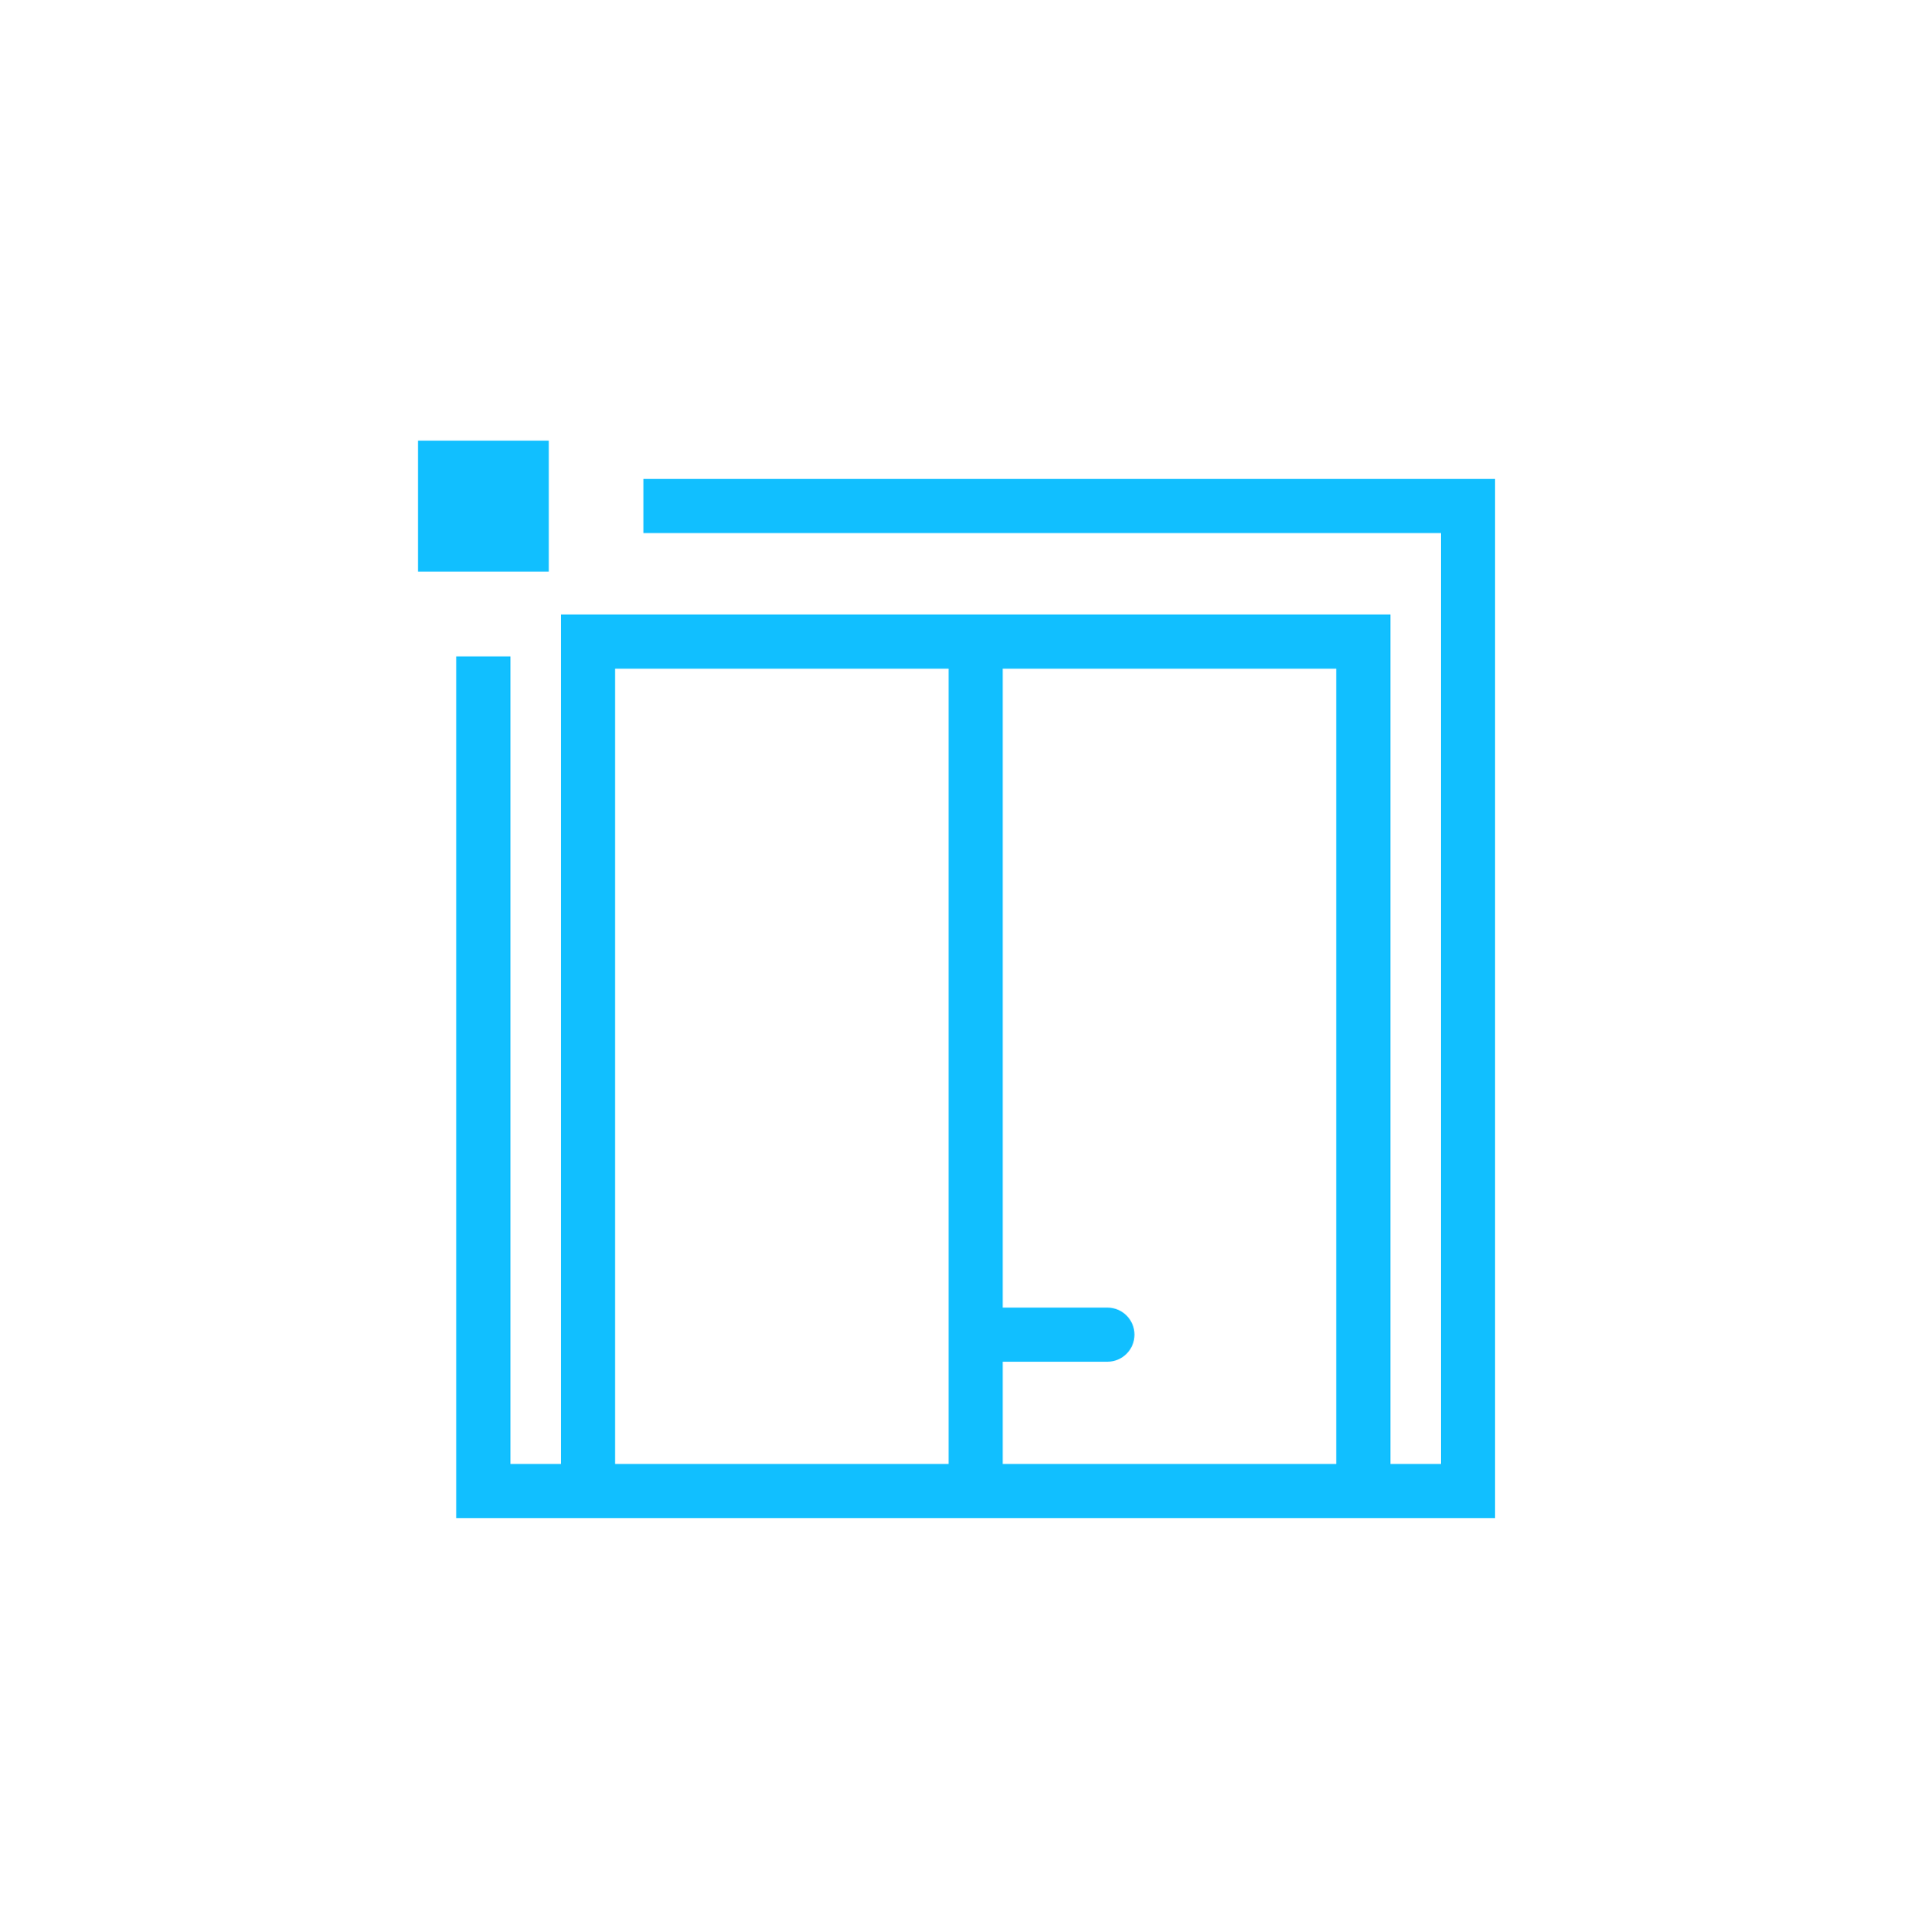 <?xml version="1.0" encoding="utf-8"?>
<!-- Generator: Adobe Illustrator 23.0.1, SVG Export Plug-In . SVG Version: 6.00 Build 0)  -->
<svg version="1.1" xmlns="http://www.w3.org/2000/svg" xmlns:xlink="http://www.w3.org/1999/xlink" x="0px" y="0px"
	 viewBox="0 0 106 107" style="enable-background:new 0 0 106 107;" xml:space="preserve">
<style type="text/css">
	.st0{fill:#00356C;}
	.st1{fill:#FFFFFF;}
	.st2{fill:#EAEBED;}
	.st3{fill:none;stroke:#00234A;stroke-width:0.318;stroke-miterlimit:10;}
	.st4{fill:none;stroke:#00234A;stroke-width:0.199;stroke-miterlimit:10;}
	.st5{fill:none;stroke:#000836;stroke-width:0.3;}
	.st6{fill:none;stroke:#0C2555;stroke-width:0.3;}
	.st7{fill:none;stroke:#00234A;stroke-width:0.127;stroke-miterlimit:10;}
	.st8{clip-path:url(#SVGID_2_);}
	.st9{fill:none;stroke:#00234A;stroke-width:0.368;stroke-miterlimit:10;}
	.st10{fill:none;stroke:#000836;stroke-width:0.554;}
	.st11{fill:none;stroke:#0C2555;stroke-width:0.554;}
	.st12{fill:none;stroke:#00234A;stroke-width:0.235;stroke-miterlimit:10;}
	.st13{fill:#A51219;}
	.st14{fill:#6B7EB6;}
	.st15{fill:#BE0811;}
	.st16{fill:#AFC32E;}
	.st17{fill:#747378;}
	.st18{fill-rule:evenodd;clip-rule:evenodd;fill:#747378;}
	.st19{fill:none;stroke:#1B3879;stroke-miterlimit:10;}
	.st20{fill:none;stroke:#00356C;stroke-width:3.074;stroke-miterlimit:10;}
	.st21{fill:none;stroke:#00356C;stroke-width:3.074;stroke-linejoin:round;stroke-miterlimit:10;}
	.st22{fill:#DA9500;}
	.st23{fill:none;stroke:#34A3D8;stroke-width:2.801;stroke-miterlimit:10;}
	.st24{fill:none;stroke:#1B3879;stroke-width:3.179;stroke-linejoin:round;stroke-miterlimit:10;}
	.st25{fill:none;stroke:#34A3D8;stroke-width:2.5;stroke-miterlimit:10;}
	.st26{fill:none;stroke:#00356C;stroke-width:2.5;stroke-linejoin:round;stroke-miterlimit:10;}
	.st27{fill:none;stroke:#34A3D8;stroke-width:3;stroke-miterlimit:10;}
	.st28{fill:none;stroke:#00356C;stroke-width:2.693;stroke-miterlimit:10;}
	.st29{fill:none;stroke:#2296C7;stroke-width:2.864;stroke-miterlimit:10;}
	.st30{fill:none;stroke:#00356C;stroke-width:2.743;stroke-miterlimit:10;}
	.st31{fill:none;stroke:#00356C;stroke-width:2.79;stroke-miterlimit:10;}
	.st32{fill:none;stroke:#00356C;stroke-width:3;stroke-linecap:square;stroke-linejoin:round;stroke-miterlimit:10;}
	.st33{fill:none;stroke:#1B3879;stroke-width:2.743;stroke-miterlimit:10;}
	.st34{fill:none;stroke:#1B3879;stroke-width:2.79;stroke-miterlimit:10;}
	.st35{fill:none;stroke:#00356C;stroke-width:3.175;stroke-miterlimit:10;}
	.st36{fill:#34A3D8;}
	.st37{fill:none;stroke:#34A3D8;stroke-width:4;stroke-linecap:round;stroke-miterlimit:10;}
	.st38{fill:none;stroke:#00356C;stroke-width:3;stroke-miterlimit:10;}
	.st39{fill:none;stroke:#00356C;stroke-width:3;stroke-linejoin:round;stroke-miterlimit:10;}
	.st40{fill:none;stroke:#00356C;stroke-width:3;stroke-linejoin:round;}
	.st41{fill:none;stroke:#00356C;stroke-width:2.5;stroke-linecap:round;stroke-linejoin:round;stroke-miterlimit:10;}
	.st42{fill:#00356C;stroke:#00356C;stroke-width:0.5;stroke-miterlimit:10;}
	.st43{fill:none;stroke:#34A3D8;stroke-width:3;stroke-linecap:round;stroke-miterlimit:10;}
	.st44{fill:#1797C6;}
	.st45{fill:#002C7C;}
	.st46{fill:#11BFFF;}
	.st47{fill:#0EBFCC;}
	.st48{fill:none;stroke:#002C7C;stroke-width:3;stroke-linejoin:round;stroke-miterlimit:10;}
	.st49{fill:none;stroke:#0EBFCC;stroke-width:3;stroke-miterlimit:10;}
	.st50{fill:none;stroke:#002C7C;stroke-width:2.743;stroke-miterlimit:10;}
	.st51{fill:none;stroke:#11BFFF;stroke-width:3;stroke-miterlimit:10;}
	.st52{fill:none;stroke:#002C7C;stroke-width:3;stroke-miterlimit:10;}
	.st53{fill:none;stroke:#0EBFCC;stroke-width:2.864;stroke-miterlimit:10;}
	.st54{fill:none;stroke:#0EBFCC;stroke-width:2.5;stroke-miterlimit:10;}
	.st55{fill:none;stroke:#002C7C;stroke-width:2.79;stroke-miterlimit:10;}
	.st56{fill:none;stroke:#00C0CE;stroke-width:3;stroke-miterlimit:10;}
	.st57{fill:#00C0CE;}
	.st58{fill:none;stroke:#00C0CE;stroke-width:2.5;stroke-miterlimit:10;}
	.st59{fill:none;}
	.st60{fill:none;stroke:#002C7C;stroke-width:3;stroke-linejoin:round;}
	.st61{fill:none;stroke:#002C7C;stroke-width:3;stroke-linecap:round;stroke-miterlimit:10;}
	.st62{fill:none;stroke:#002C7C;stroke-width:3;stroke-linecap:square;stroke-miterlimit:10;}
	.st63{fill:none;stroke:#D9DADE;stroke-miterlimit:10;}
	.st64{fill:#FFFFFF;stroke:#1B3879;stroke-width:3.179;stroke-linejoin:round;stroke-miterlimit:10;}
	.st65{display:none;}
	.st66{display:inline;fill:#E9BF30;}
	.st67{display:inline;fill:#00356C;}
	.st68{display:inline;}
	.st69{fill:#E9BF30;}
</style>
<g id="Fondo">
</g>
<g id="Fondo_Azul">
</g>
<g id="Capa_1">
	<g>
		<g>
			<polygon class="st46" points="82.84,84.09 25.28,84.09 25.28,36.36 28.28,36.36 28.28,81.09 79.84,81.09 79.84,29.53 
				35.65,29.53 35.65,26.53 82.84,26.53 			"/>
		</g>
		<g>
			<g>
				<rect x="23.16" y="24.41" class="st46" width="7.25" height="7.25"/>
			</g>
		</g>
		<g>
			<path class="st46" d="M61.36,75.43h-6.51c-0.83,0-1.5-0.67-1.5-1.5s0.67-1.5,1.5-1.5h6.51c0.83,0,1.5,0.67,1.5,1.5
				S62.19,75.43,61.36,75.43z"/>
		</g>
		<g>
			<polygon class="st46" points="77.04,81.64 74.04,81.64 74.04,37.04 34.08,37.04 34.08,81.64 31.08,81.64 31.08,34.04 
				77.04,34.04 			"/>
		</g>
		<g>
			<rect x="52.56" y="35.04" class="st46" width="3" height="46.61"/>
		</g>
	</g>
</g>
<g id="Cuadrados">
</g>
<g id="Varios" class="st65">
</g>
</svg>
